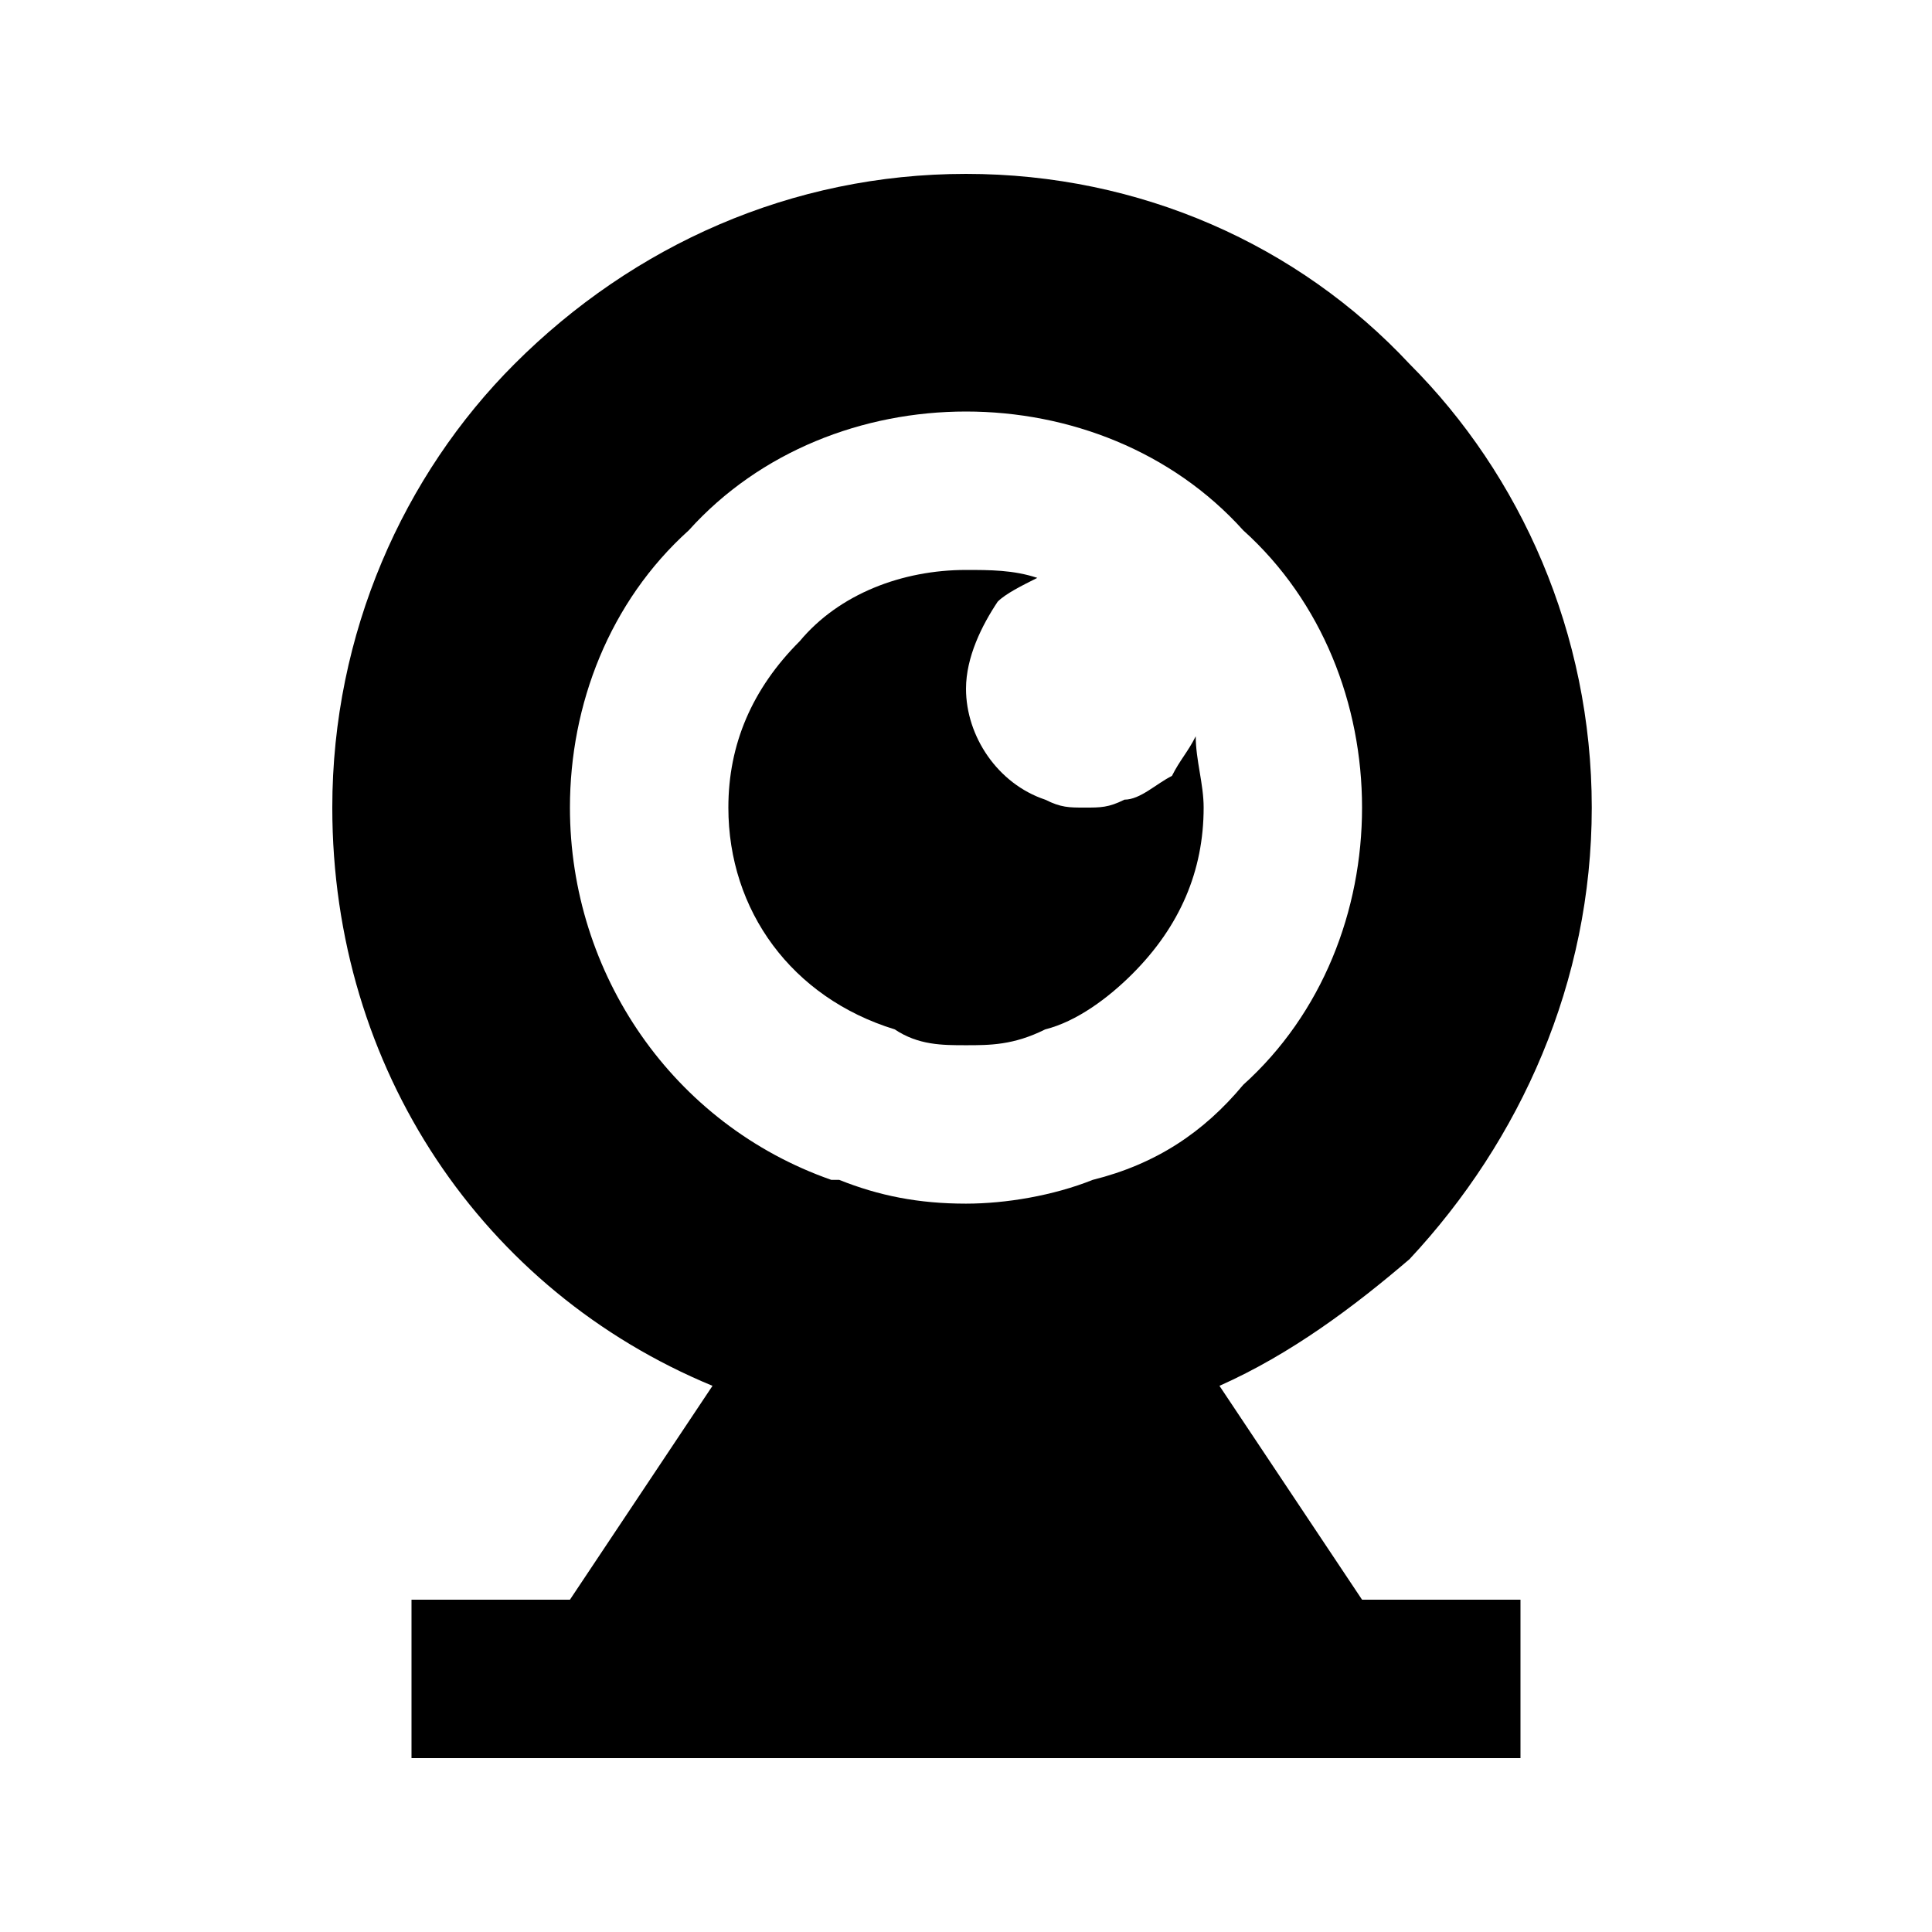 <?xml version="1.0" encoding="UTF-8"?>
<!-- Uploaded to: ICON Repo, www.svgrepo.com, Generator: ICON Repo Mixer Tools -->
<svg fill="#000000" width="800px" height="800px" version="1.1" viewBox="144 144 512 512" xmlns="http://www.w3.org/2000/svg">
 <g>
  <path d="m454.58 349.62c-4.199 2.098-8.398 6.297-12.594 6.297-4.199 2.102-6.301 2.102-10.496 2.102-4.199 0-6.297 0-10.496-2.098-12.594-4.199-20.992-16.793-20.992-29.391 0-8.398 4.199-16.793 8.398-23.09 2.098-2.098 6.297-4.199 10.496-6.297-6.301-2.102-12.598-2.102-18.895-2.102-16.793 0-33.586 6.297-44.082 18.895-12.598 12.594-18.895 27.289-18.895 44.082 0 27.289 16.793 50.383 44.082 58.777 6.297 4.199 12.594 4.199 18.895 4.199 6.297 0 12.594 0 20.992-4.199 8.398-2.098 16.793-8.398 23.09-14.695 12.594-12.594 18.895-27.289 18.895-44.082 0-6.297-2.098-12.594-2.098-18.895-2.102 4.199-4.203 6.297-6.301 10.496z"/>
  <path d="m467.17 511.26c18.895-8.398 35.688-20.992 50.383-33.586 29.391-31.488 48.281-73.473 48.281-119.66s-18.895-88.168-48.281-117.55c-29.391-31.488-71.375-50.383-117.55-50.383-46.184 0-88.168 18.895-119.66 50.379-29.391 29.391-48.281 71.375-48.281 117.56 0 69.273 39.887 128.05 100.76 153.24l-4.199 6.297-33.586 50.379h-41.984v41.984h293.89v-41.984h-41.984zm-33.586-54.582c-10.496 4.199-23.09 6.301-33.586 6.301-12.594 0-23.09-2.098-33.586-6.297h-2.098c-41.988-14.695-69.277-54.582-69.277-98.664 0-27.289 10.496-54.578 31.488-73.473 18.891-20.992 46.18-31.488 73.473-31.488 27.289 0 54.578 10.496 73.473 31.488 20.988 18.891 31.484 46.184 31.484 73.473s-10.496 54.578-31.488 73.473c-10.492 12.594-23.09 20.992-39.883 25.188 2.098 0 0 0 0 0z"/>
 </g>
</svg>